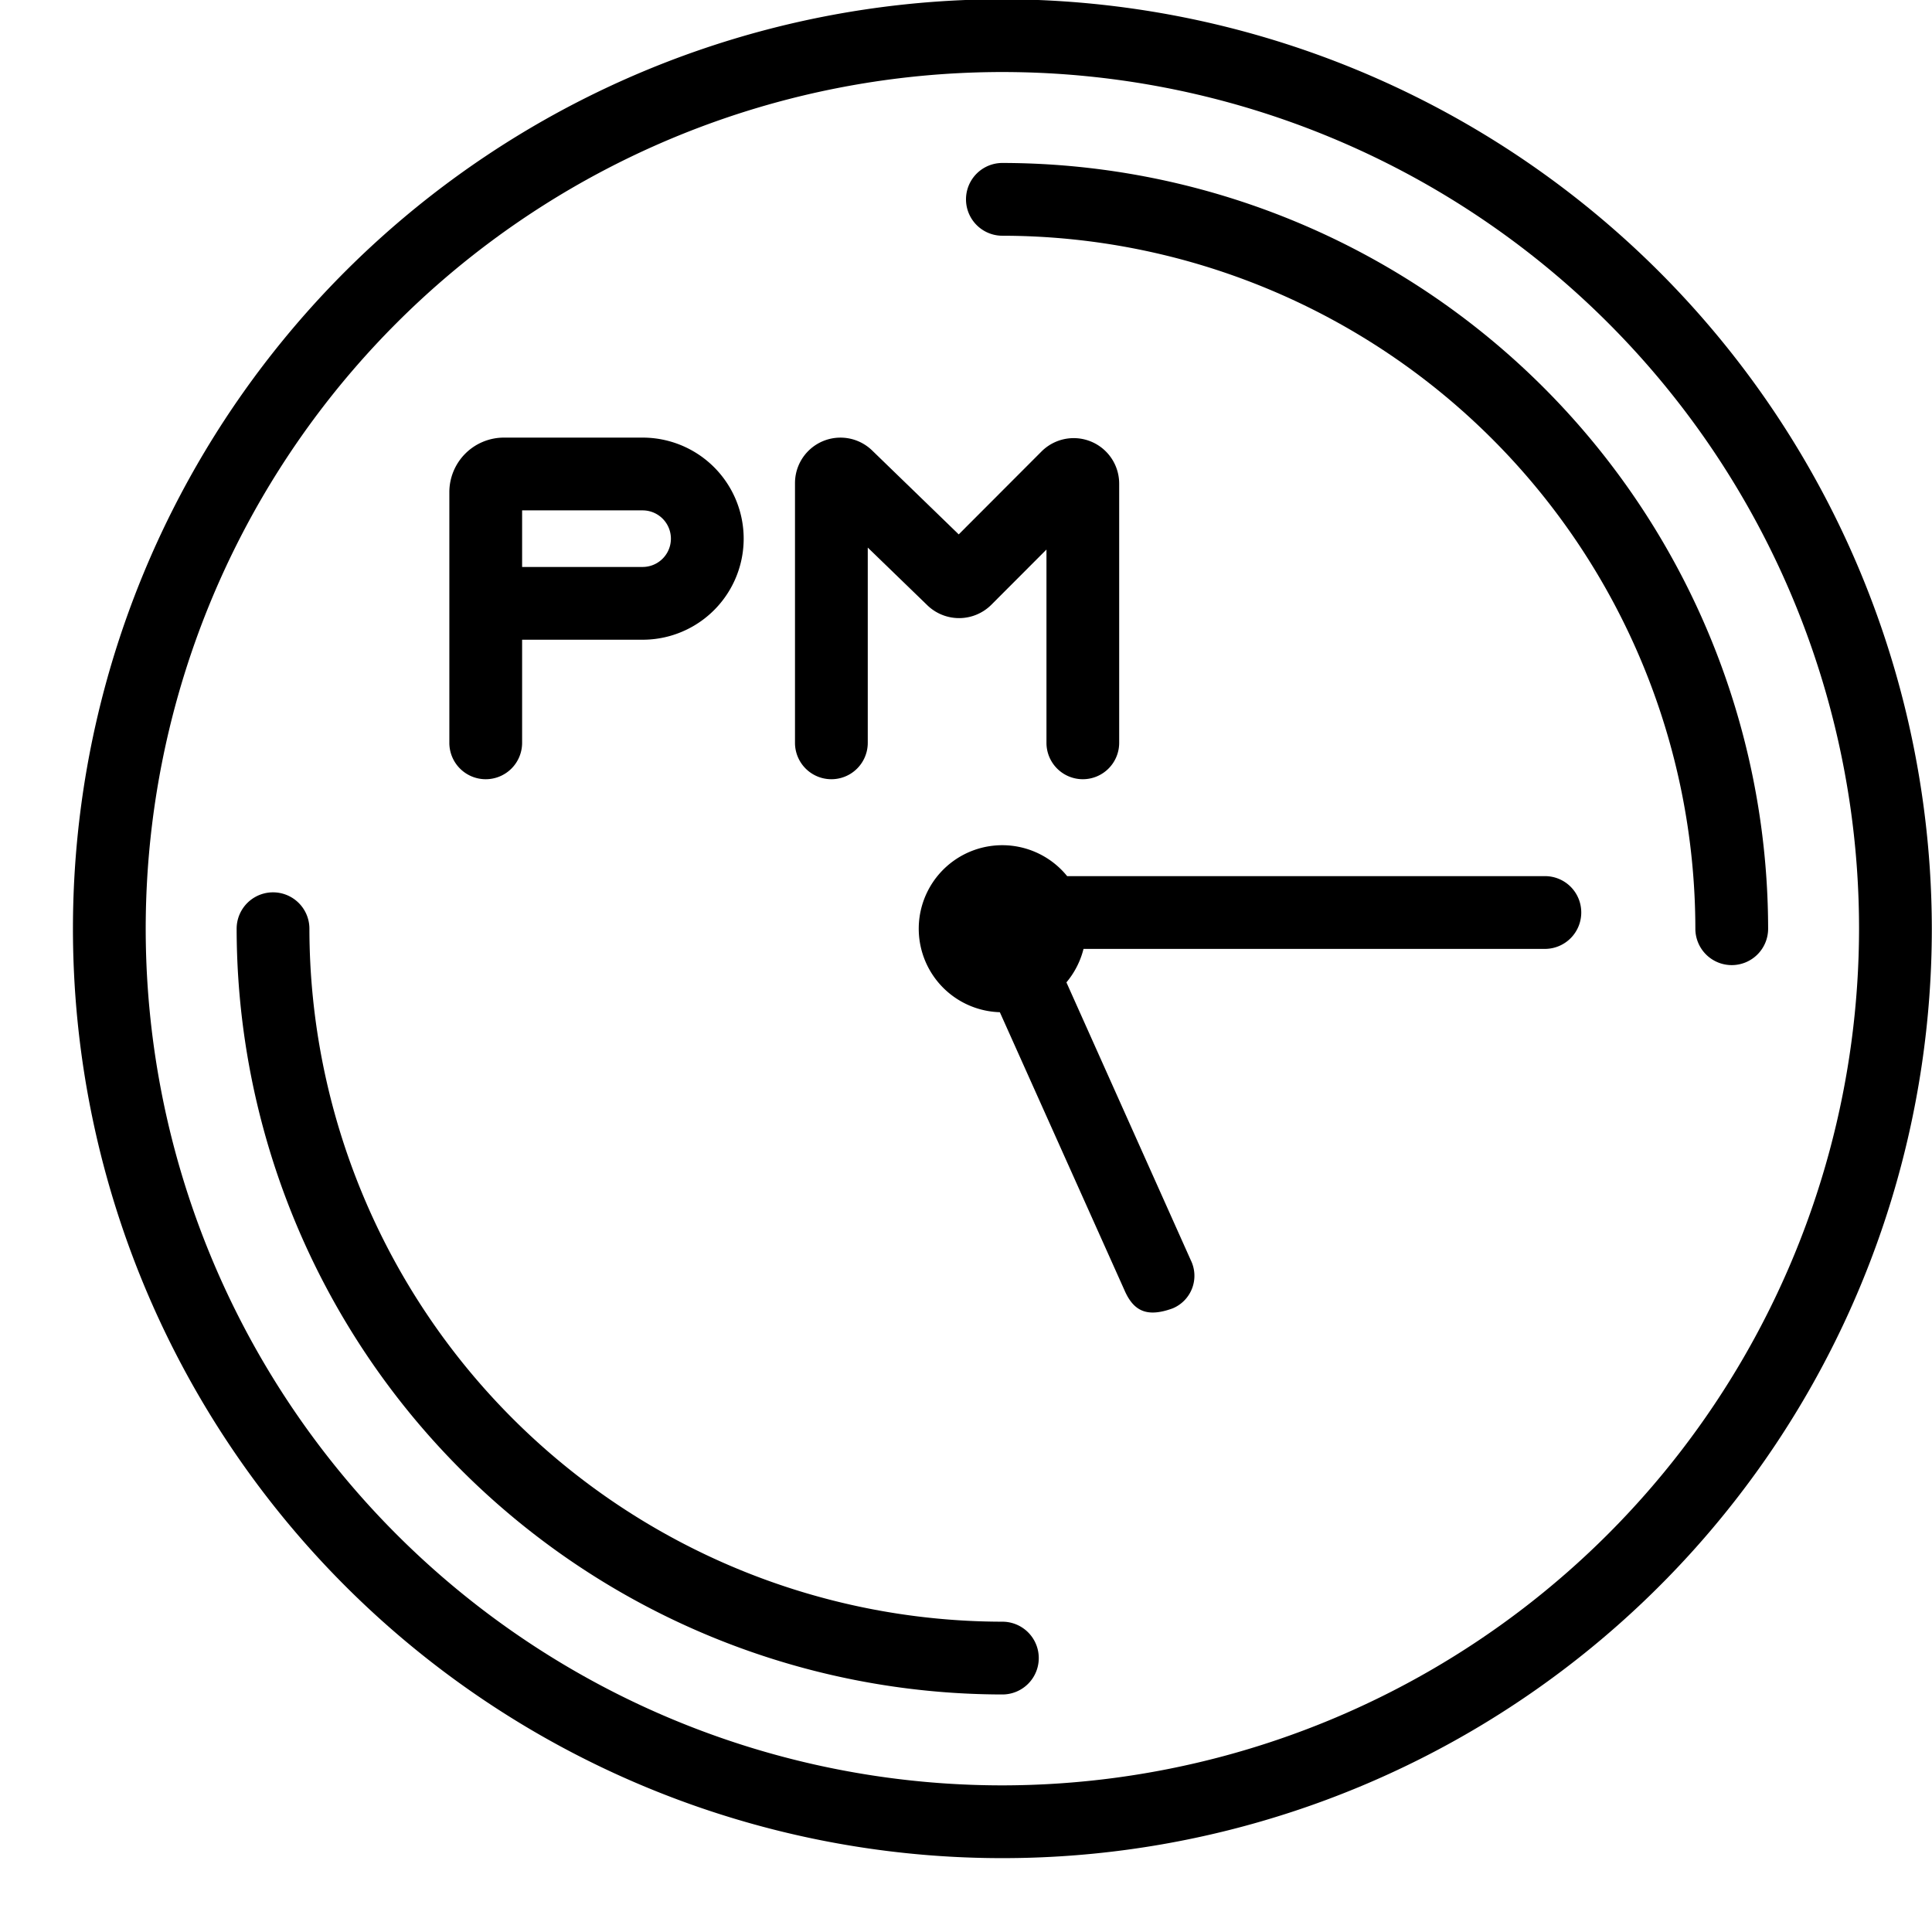 <?xml version="1.0" encoding="UTF-8"?><svg xmlns="http://www.w3.org/2000/svg" xmlns:xlink="http://www.w3.org/1999/xlink" height="106.2" preserveAspectRatio="xMidYMid meet" version="1.0" viewBox="8.9 10.0 106.2 106.2" width="106.2" zoomAndPan="magnify"><g data-name="PM clock" id="change1_1"><path d="M64,9.96a51.09,51.09,0,1,0,51.09,51.09A51.149,51.149,0,0,0,64,9.96Zm0,98.18a47.09,47.09,0,1,1,47.09-47.09A47.138,47.138,0,0,1,64,108.14Z" fill="inherit"/><path d="M64,103.143A42.139,42.139,0,0,1,21.908,61.051a2,2,0,0,1,4,0A38.135,38.135,0,0,0,64,99.143a2,2,0,0,1,0,4Z" fill="inherit"/><path d="M104.092,63.051a2,2,0,0,1-2-2A38.135,38.135,0,0,0,64,22.958a2,2,0,0,1,0-4,42.14,42.14,0,0,1,42.092,42.093A2,2,0,0,1,104.092,63.051Z" fill="inherit"/><path d="M95.82,60.16a2,2,0,0,1-2,2H68.46A4.6,4.6,0,0,1,67.52,64l6.84,15.28a1.939,1.939,0,0,1-1,2.64c-1.4.509-2.146.164-2.65-1L63.86,65.64a4.591,4.591,0,1,1,3.7-7.48H93.82A1.993,1.993,0,0,1,95.82,60.16Z" fill="inherit"/><path d="M68.423,52.833a2,2,0,0,1-2-2V40.208l-3.034,3.039a2.509,2.509,0,0,1-3.51.028L56.6,40.1V50.833a2,2,0,0,1-4,0V36.556a2.5,2.5,0,0,1,4.24-1.795L61.6,39.375l4.551-4.558a2.5,2.5,0,0,1,4.269,1.766v14.25A2,2,0,0,1,68.423,52.833Z" fill="inherit"/><path d="M35.6,52.833a2,2,0,0,1-2-2V37.055a3,3,0,0,1,3-3h7.624a5.555,5.555,0,0,1,0,11.11H37.6v5.668A2,2,0,0,1,35.6,52.833Zm2-11.668h6.624a1.555,1.555,0,0,0,0-3.11H37.6Z" fill="inherit"/></g></svg>
